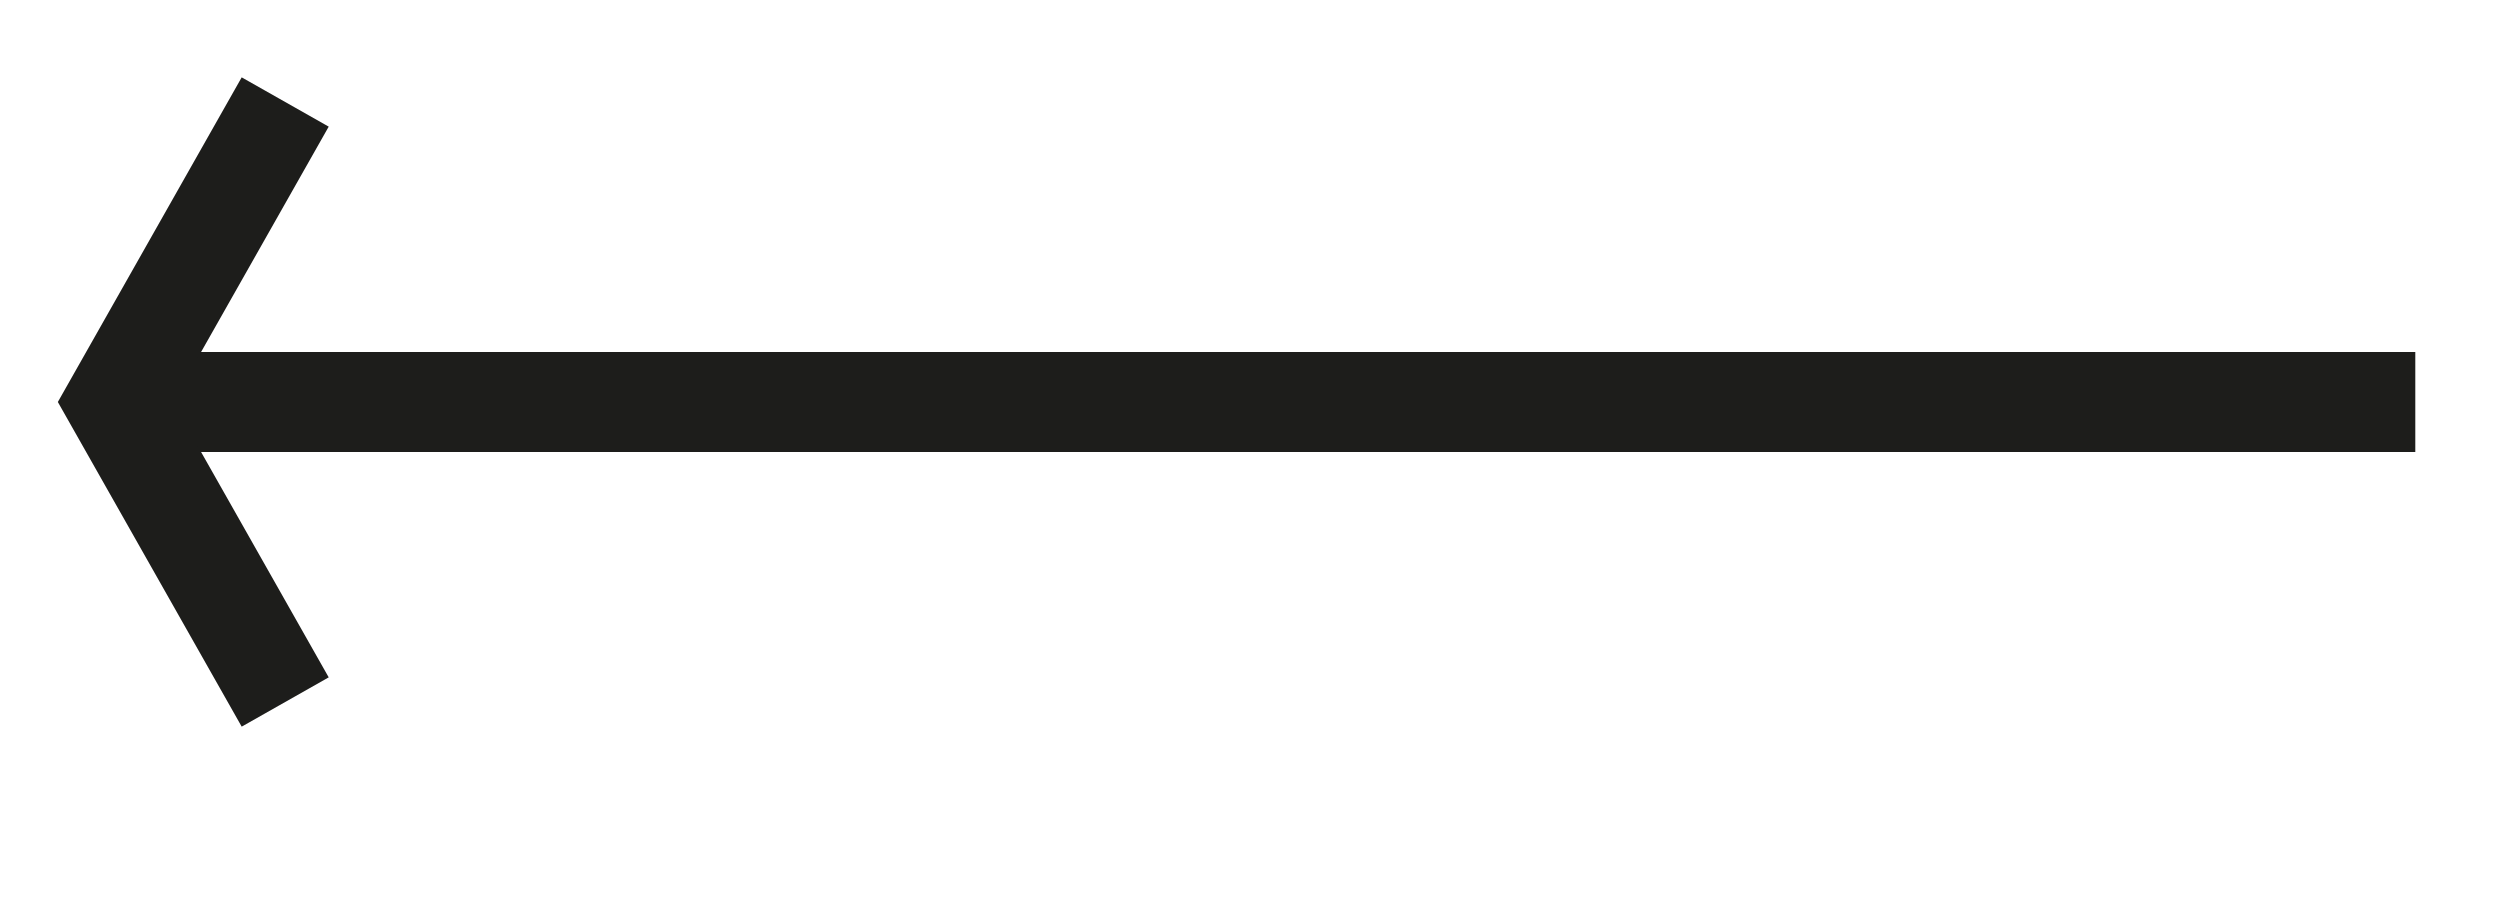 <svg width="25" height="9" viewBox="0 0 25 9" fill="none" xmlns="http://www.w3.org/2000/svg">
<path d="M1.509 4.02H24.153" stroke="#1D1D1B" stroke-miterlimit="10"/>
<path d="M2.852 7.02L1.153 4.02L2.852 1.02" stroke="#1D1D1B" stroke-miterlimit="10"/>
</svg>
